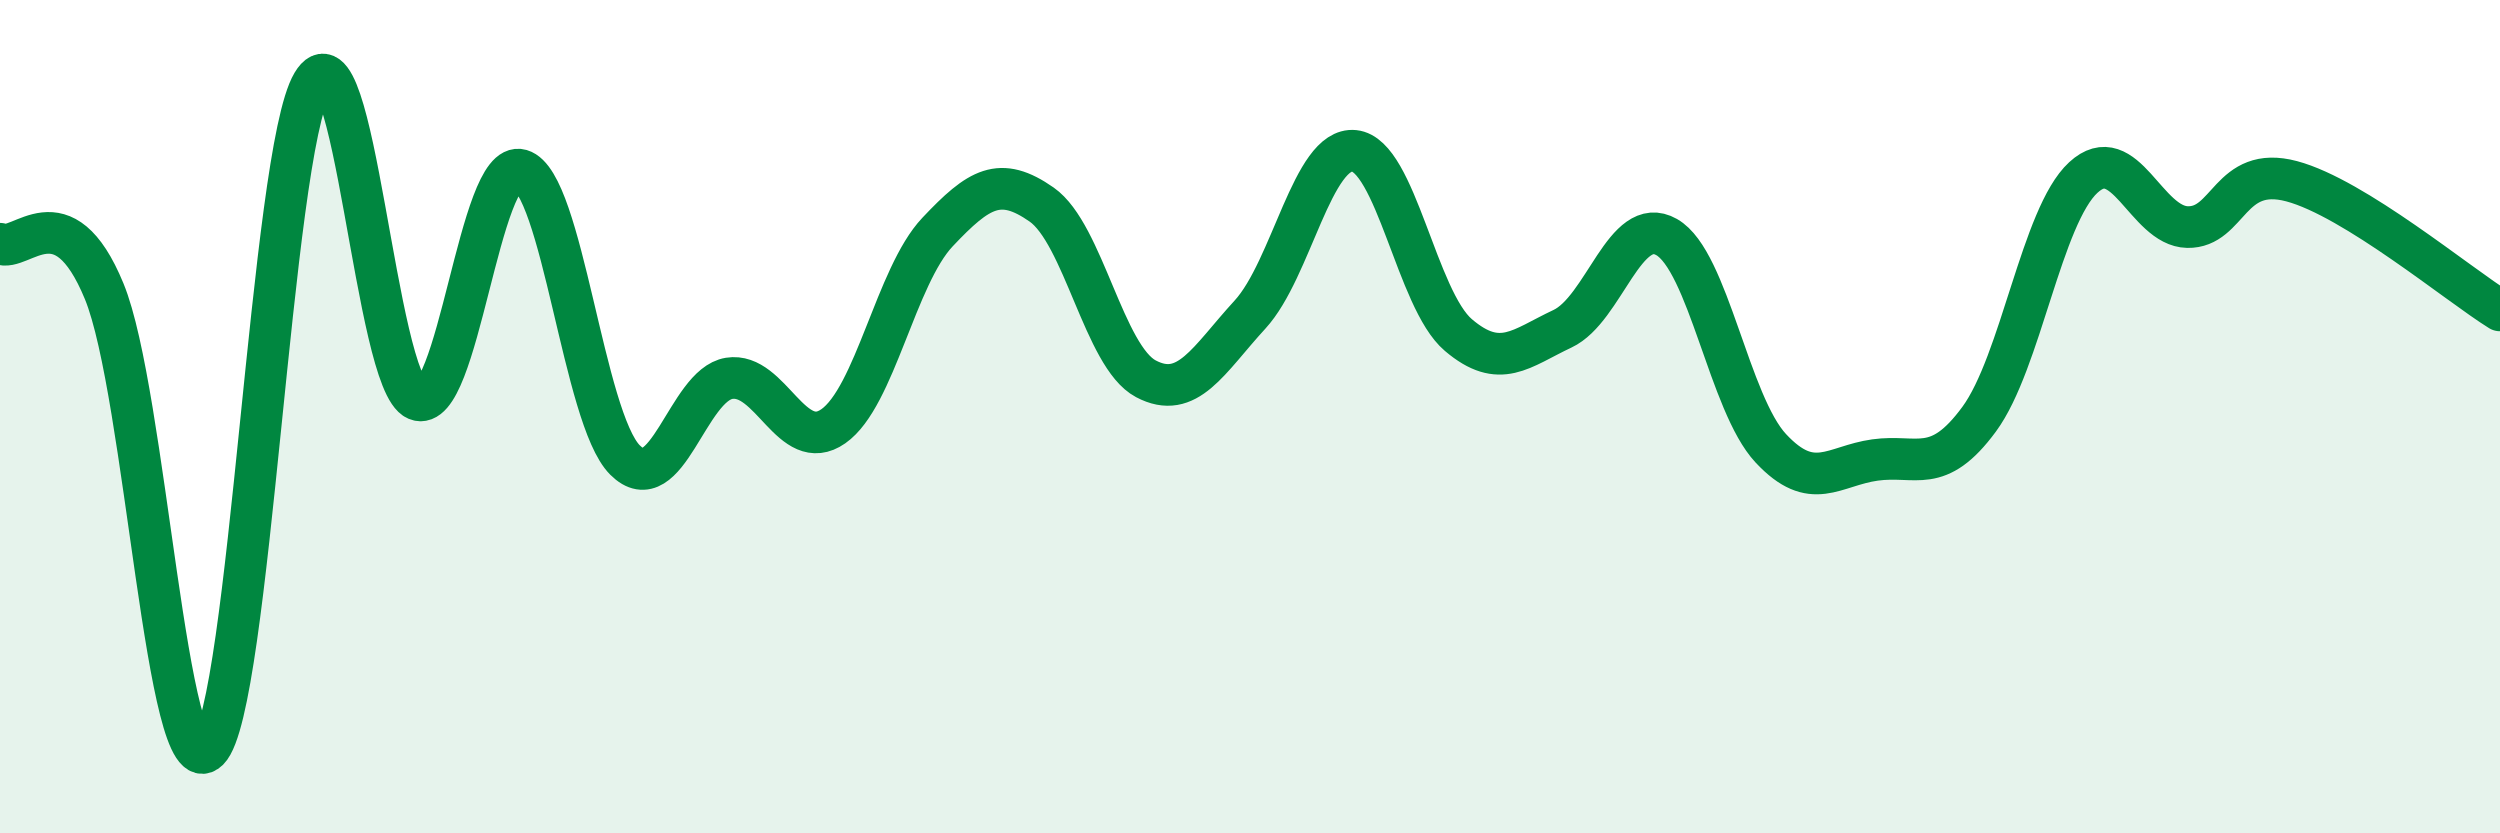 
    <svg width="60" height="20" viewBox="0 0 60 20" xmlns="http://www.w3.org/2000/svg">
      <path
        d="M 0,5.85 C 0.5,6.08 1.5,4.56 2.5,6.99 C 3.5,9.42 4,19 5,18 C 6,17 6.5,3.68 7.5,2 C 8.5,0.32 9,9.17 10,9.59 C 11,10.01 11.5,3.79 12.5,4.08 C 13.5,4.37 14,10.04 15,11.04 C 16,12.04 16.5,9.24 17.5,9.08 C 18.5,8.92 19,10.93 20,10.23 C 21,9.53 21.5,6.63 22.5,5.57 C 23.5,4.51 24,4.21 25,4.91 C 26,5.61 26.5,8.56 27.5,9.09 C 28.5,9.62 29,8.64 30,7.55 C 31,6.46 31.5,3.52 32.5,3.62 C 33.5,3.72 34,7.19 35,8.04 C 36,8.89 36.5,8.36 37.5,7.89 C 38.5,7.42 39,5.12 40,5.69 C 41,6.26 41.5,9.69 42.5,10.76 C 43.5,11.83 44,11.18 45,11.04 C 46,10.9 46.5,11.42 47.5,10.06 C 48.5,8.7 49,5.18 50,4.26 C 51,3.34 51.5,5.43 52.5,5.45 C 53.5,5.47 53.5,3.95 55,4.35 C 56.5,4.75 59,6.83 60,7.45L60 20L0 20Z"
        fill="#008740"
        opacity="0.1"
        stroke-linecap="round"
        stroke-linejoin="round"
      />
      <path
        d="M 0,5.85 C 0.5,6.08 1.5,4.56 2.5,6.99 C 3.5,9.42 4,19 5,18 C 6,17 6.5,3.68 7.5,2 C 8.5,0.32 9,9.17 10,9.59 C 11,10.01 11.5,3.79 12.5,4.08 C 13.5,4.37 14,10.04 15,11.04 C 16,12.04 16.5,9.24 17.5,9.08 C 18.5,8.92 19,10.93 20,10.23 C 21,9.53 21.5,6.63 22.5,5.57 C 23.5,4.51 24,4.21 25,4.91 C 26,5.61 26.5,8.56 27.5,9.09 C 28.5,9.62 29,8.64 30,7.55 C 31,6.46 31.5,3.52 32.5,3.62 C 33.5,3.72 34,7.19 35,8.04 C 36,8.89 36.5,8.36 37.5,7.89 C 38.5,7.42 39,5.12 40,5.69 C 41,6.26 41.5,9.69 42.5,10.76 C 43.5,11.83 44,11.18 45,11.04 C 46,10.9 46.5,11.42 47.5,10.06 C 48.5,8.7 49,5.18 50,4.26 C 51,3.34 51.5,5.43 52.5,5.45 C 53.5,5.47 53.5,3.95 55,4.35 C 56.5,4.75 59,6.83 60,7.45"
        stroke="#008740"
        stroke-width="1"
        fill="none"
        stroke-linecap="round"
        stroke-linejoin="round"
      />
    </svg>
  